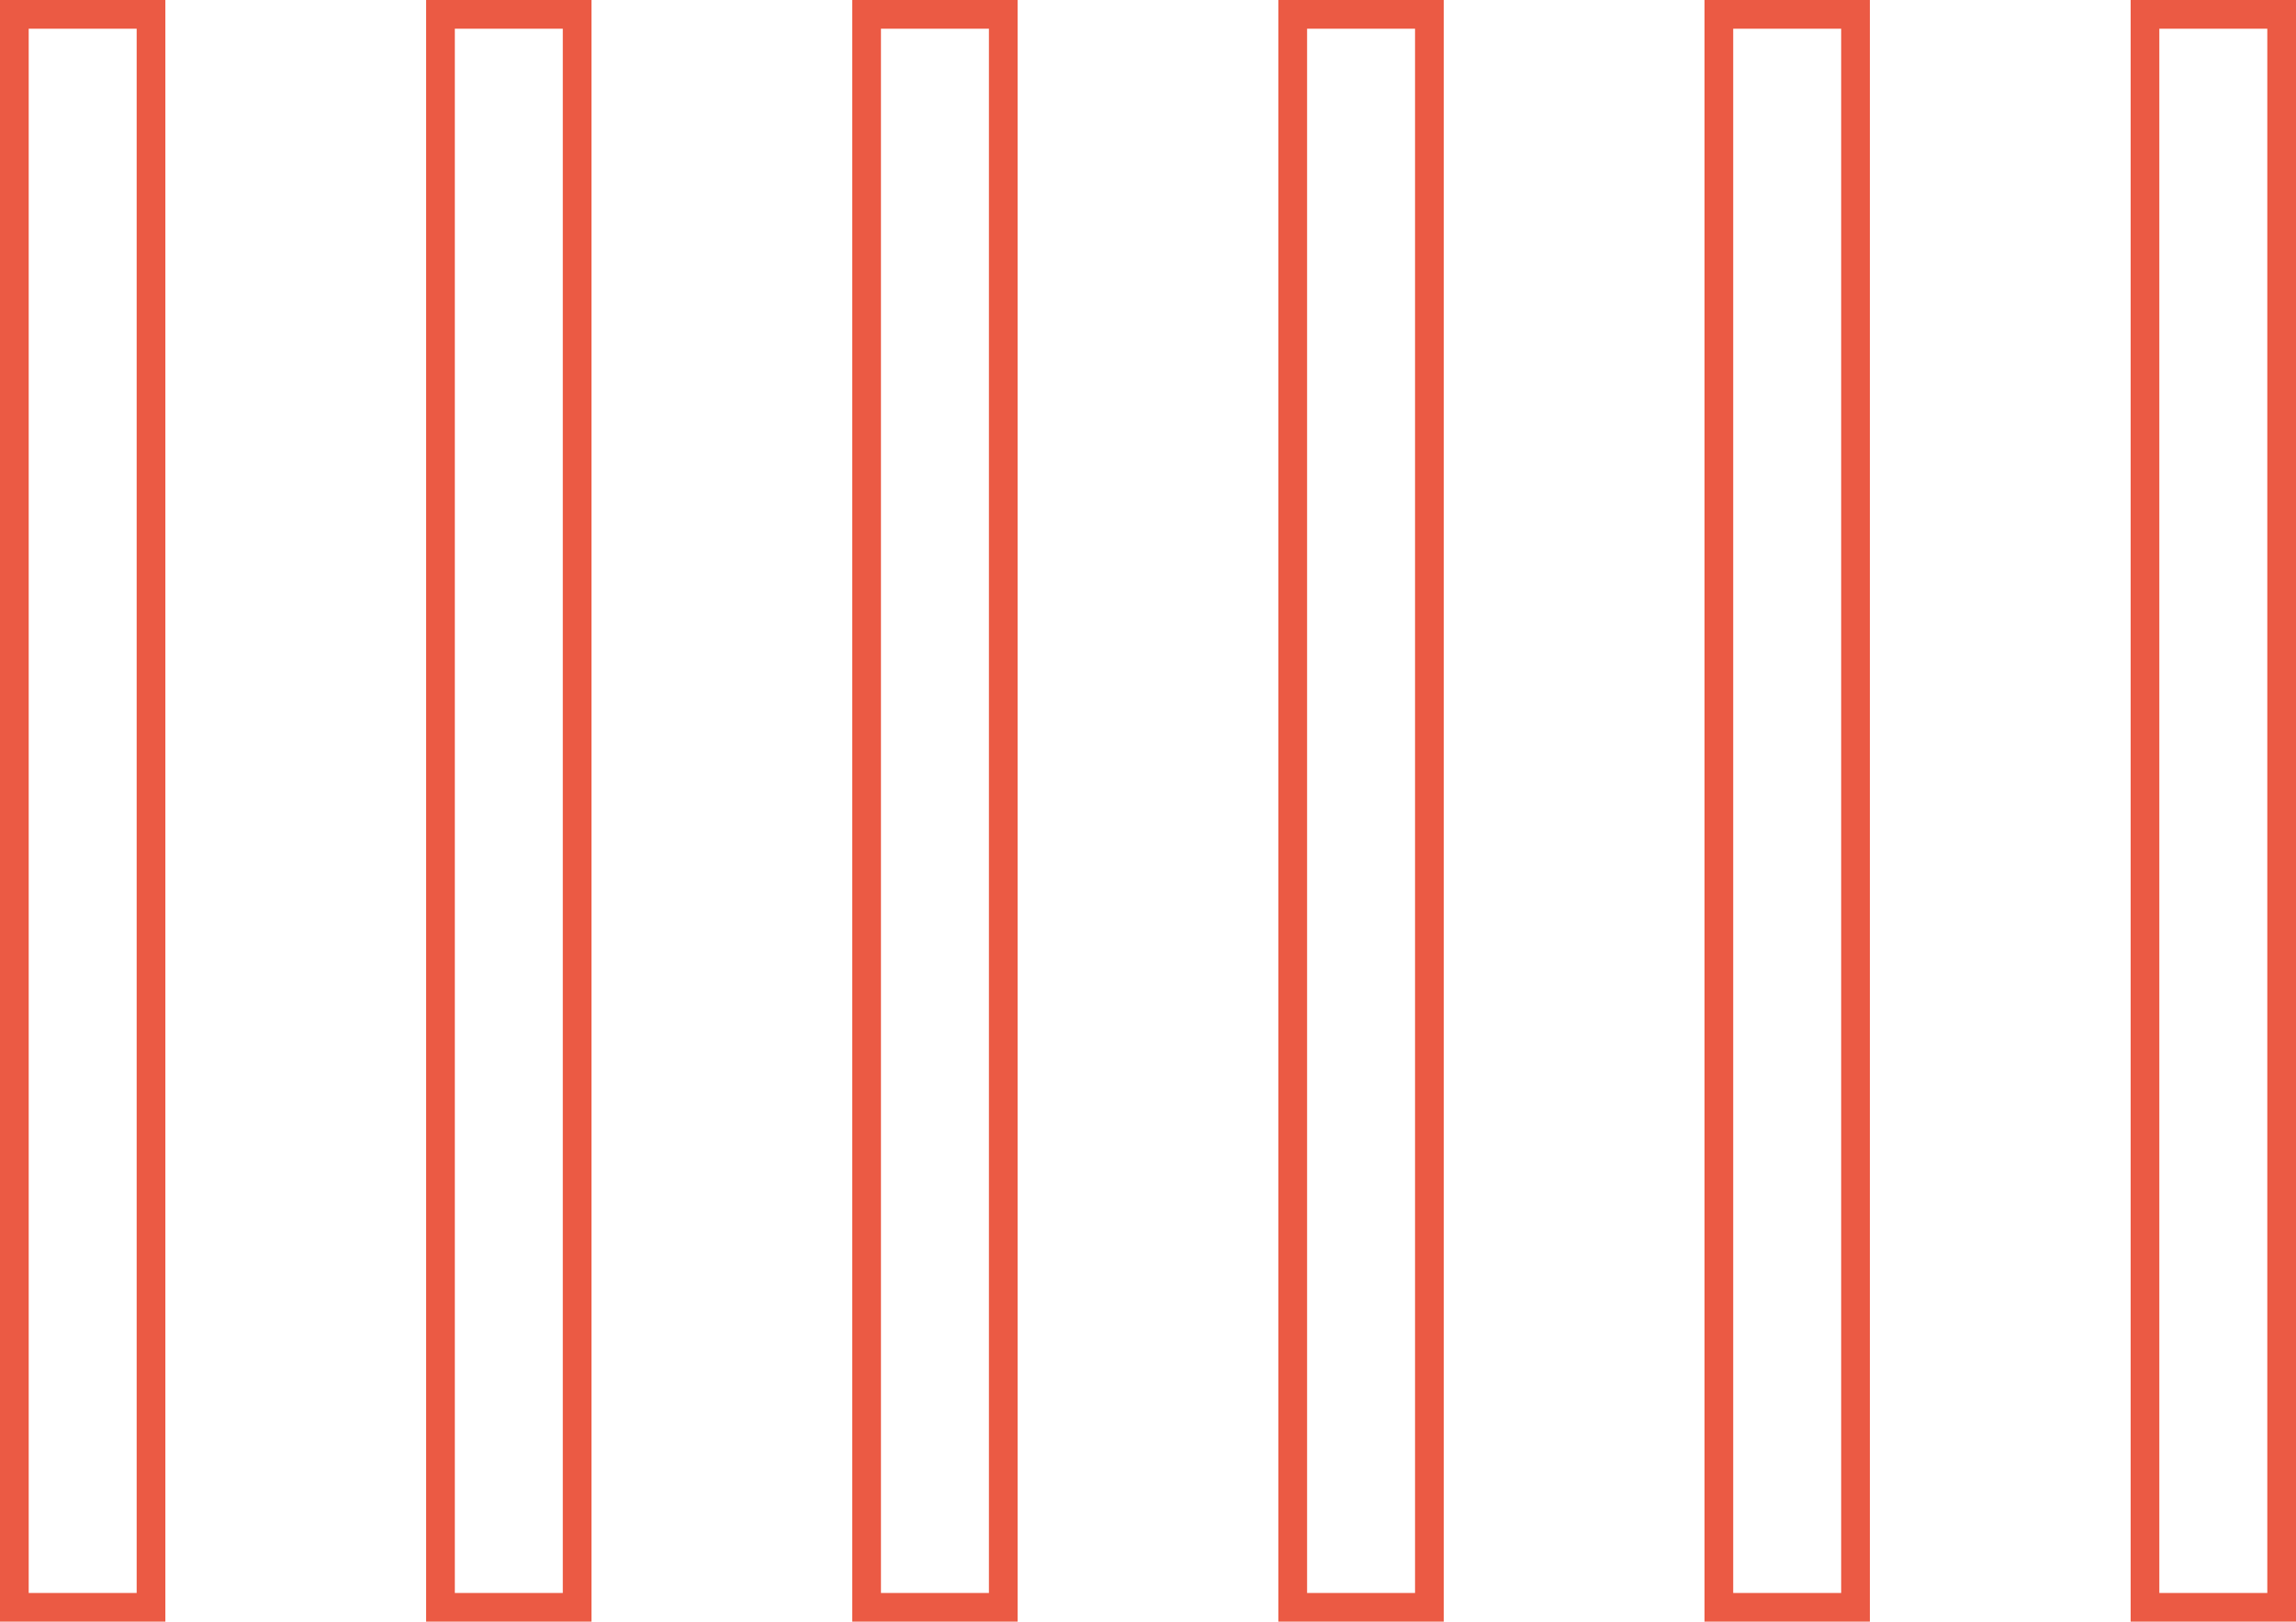 <?xml version="1.0" encoding="UTF-8"?> <svg xmlns="http://www.w3.org/2000/svg" width="320" height="226" viewBox="0 0 320 226" fill="none"> <rect x="2" y="2" width="19.047" height="222" stroke="#EB5A44" stroke-width="4"></rect> <rect x="120.781" y="2" width="19.047" height="222" stroke="#EB5A44" stroke-width="4"></rect> <rect x="239.562" y="2" width="19.047" height="222" stroke="#EB5A44" stroke-width="4"></rect> <rect x="61.391" y="2" width="19.047" height="222" stroke="#EB5A44" stroke-width="4"></rect> <rect x="180.172" y="2" width="19.047" height="222" stroke="#EB5A44" stroke-width="4"></rect> <rect x="298.953" y="2" width="19.047" height="222" stroke="#EB5A44" stroke-width="4"></rect> </svg> 